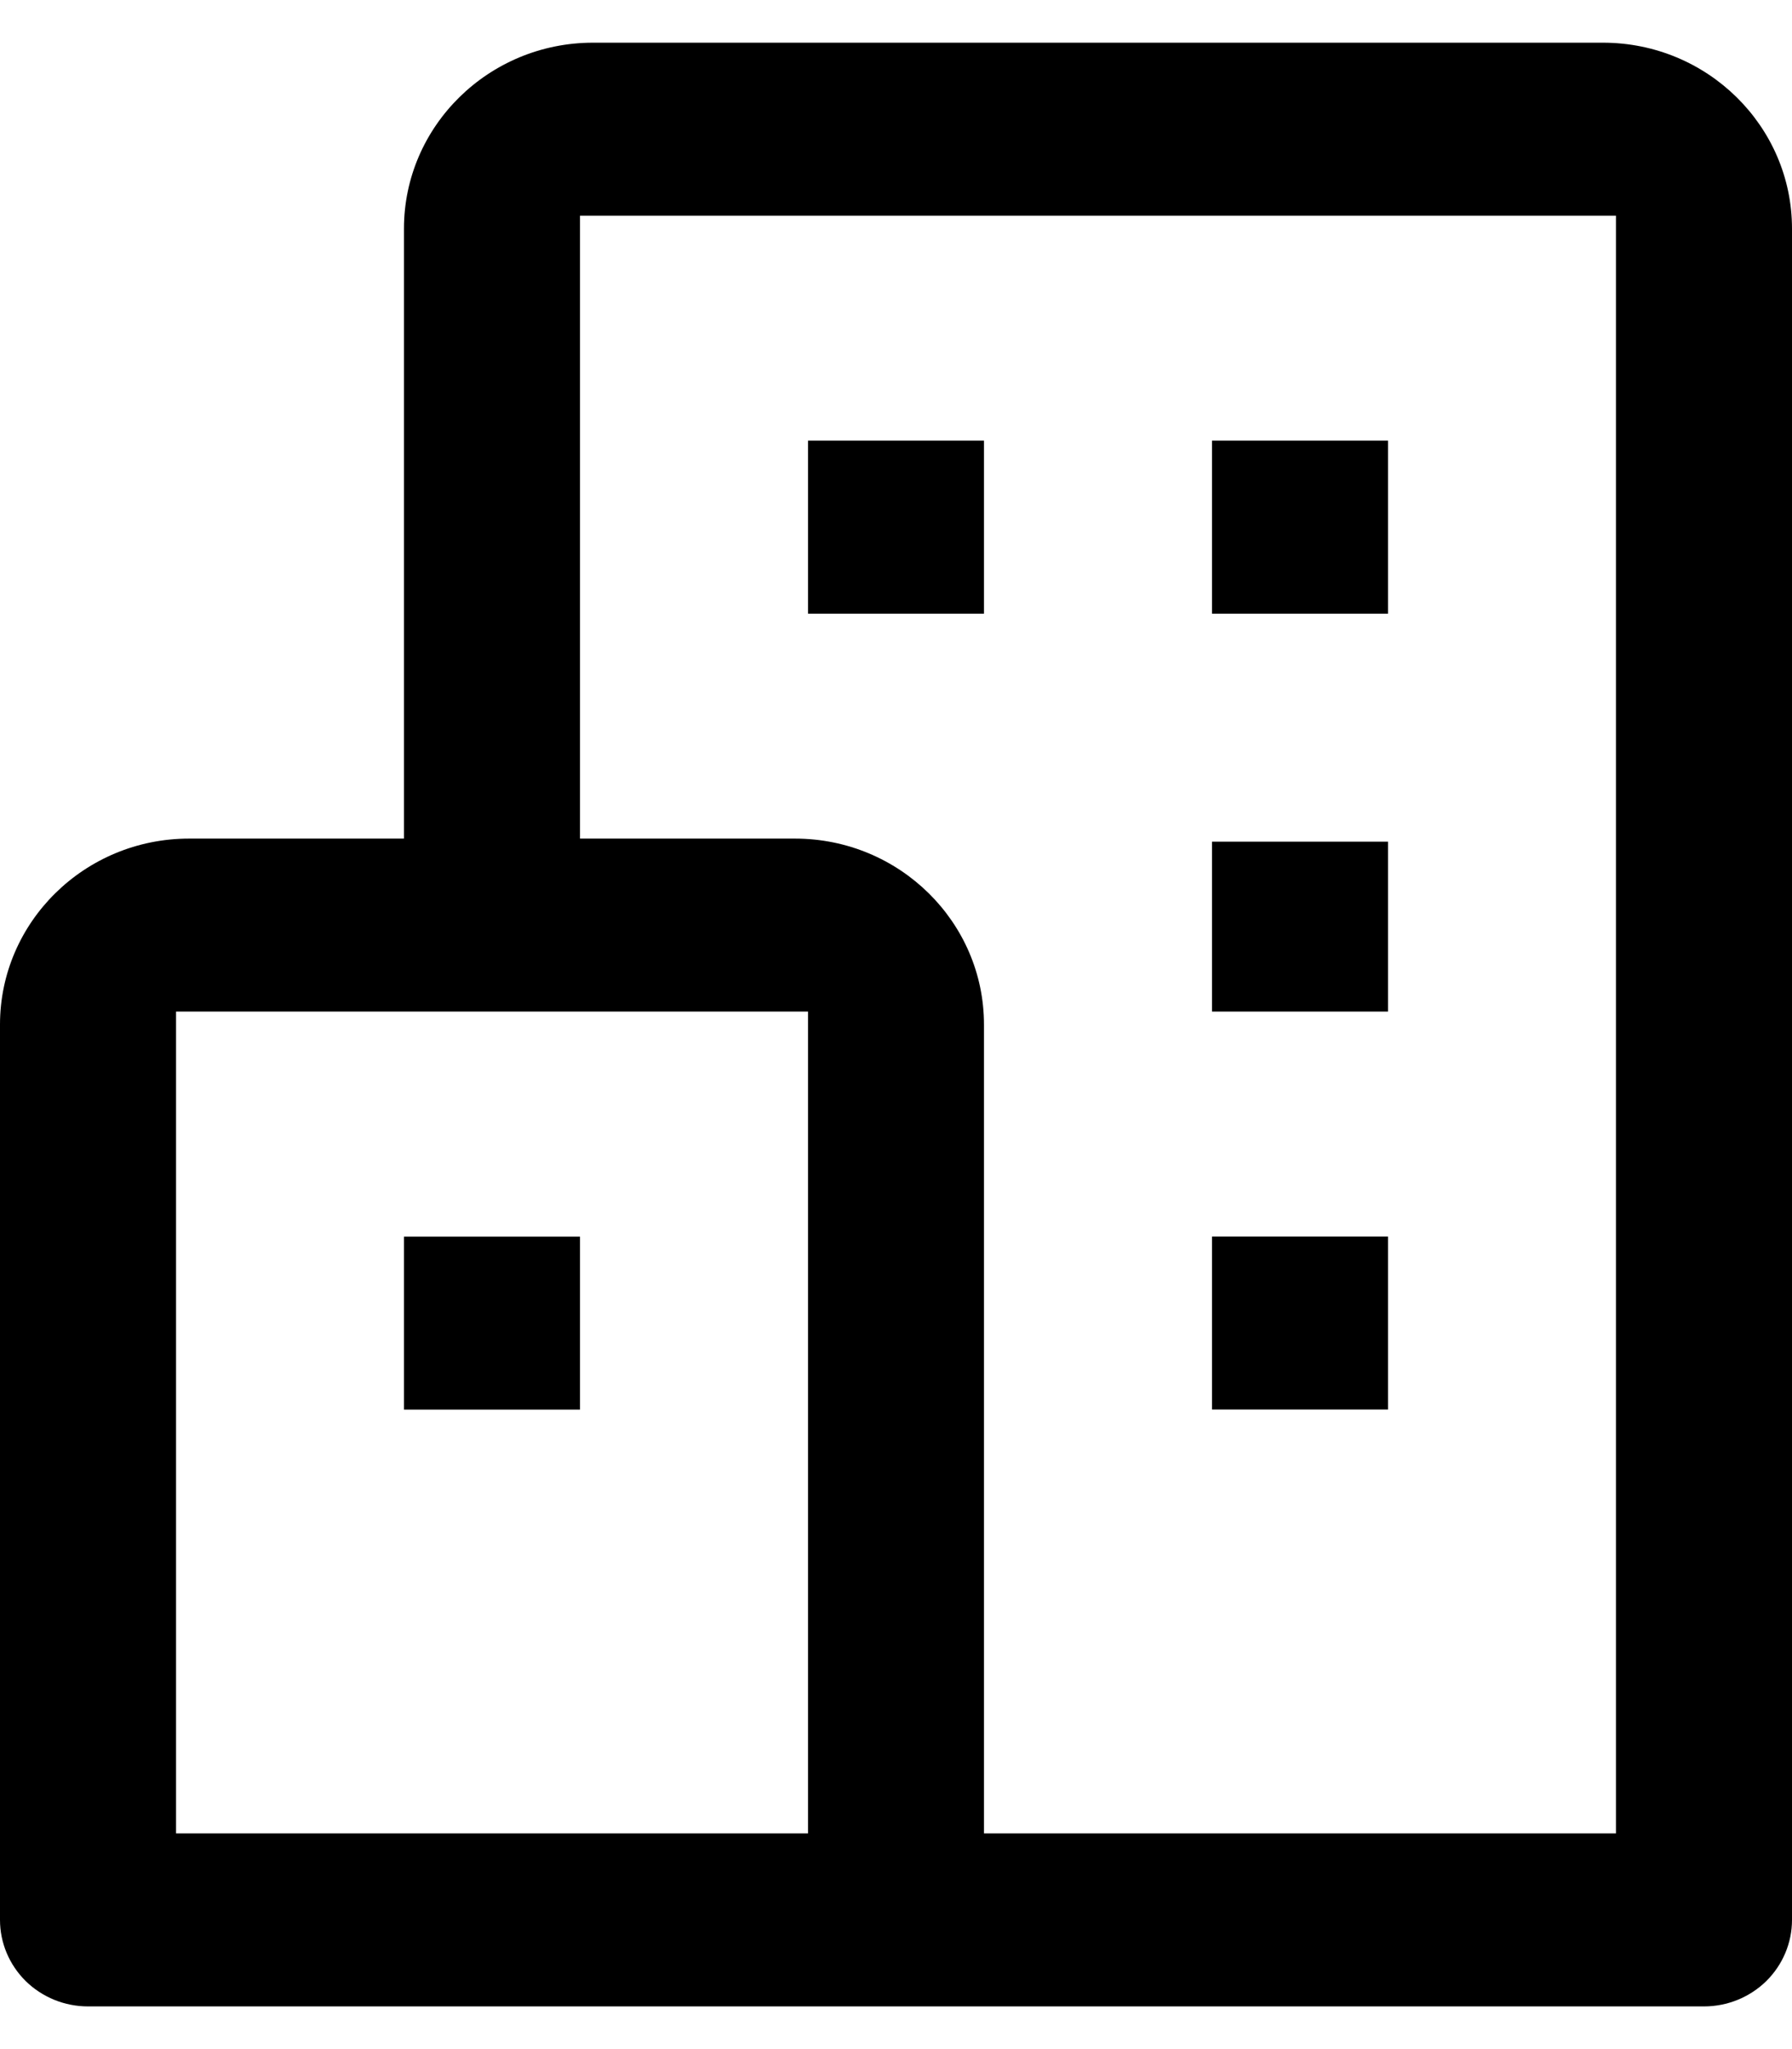 <svg width="21" height="24" viewBox="0 0 21 24" fill="none" xmlns="http://www.w3.org/2000/svg">
<path fill-rule="evenodd" clip-rule="evenodd" d="M4.734 2.678C4.734 1.479 5.726 0.5 6.949 0.5H18.785C20.009 0.5 21 1.479 21 2.678V22.487C21 22.755 20.892 23.012 20.699 23.203C20.505 23.393 20.243 23.5 19.969 23.5H1.031C0.757 23.5 0.495 23.393 0.301 23.203C0.108 23.012 0 22.755 0 22.487V12C0 10.801 0.991 9.822 2.215 9.822H4.734V2.678ZM18.937 2.526H6.797V9.822H9.316C10.54 9.822 11.531 10.801 11.531 12V21.474H18.937V2.526ZM9.469 11.848H2.063V21.474H9.469V11.848Z" fill="black"/>
<path fill-rule="evenodd" clip-rule="evenodd" d="M9.469 7.188V5.161H11.531V7.188H9.469ZM14.203 7.188V5.161H16.266V7.188H14.203ZM14.203 11.848V9.858H16.266V11.848H14.203ZM14.203 16.509V14.483H16.266V16.509H14.203ZM4.734 16.51V14.484H6.797V16.51H4.734Z" fill="black"/>
</svg>
